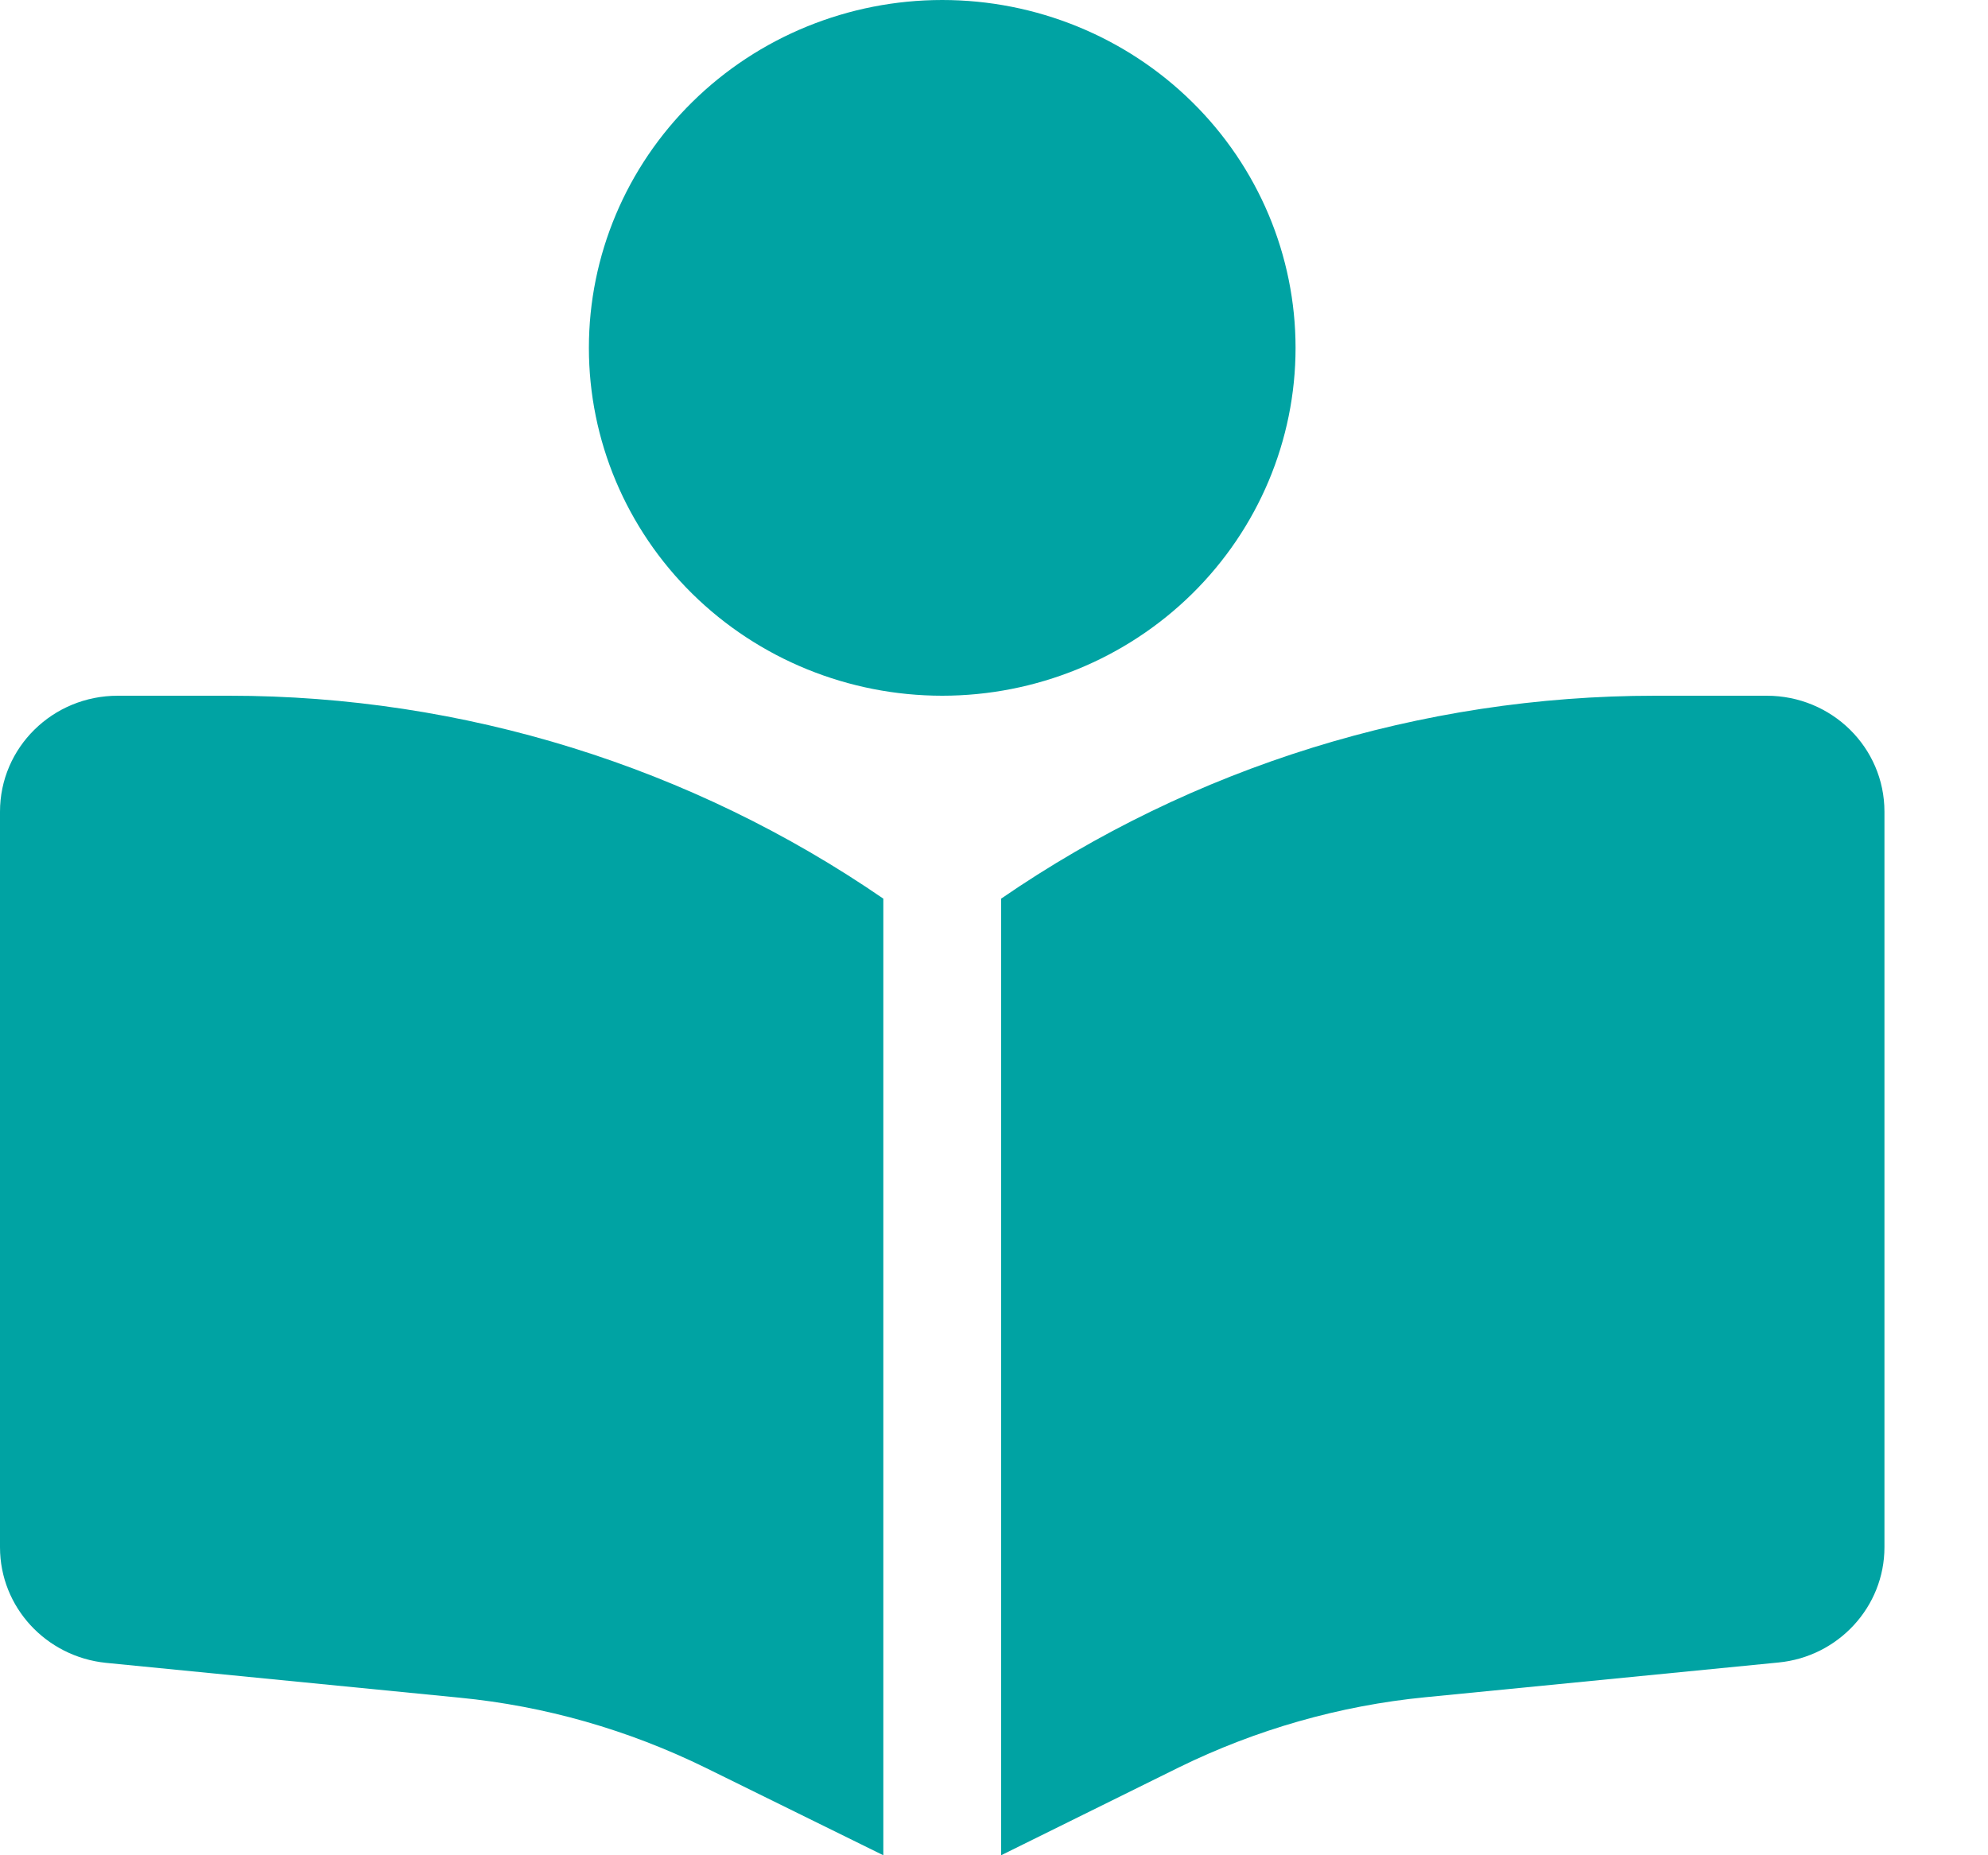 <svg xmlns="http://www.w3.org/2000/svg" fill="none" viewBox="0 0 45 42" height="42" width="45">
<g clip-path="url(#clip0_10_2950)">
<path fill="#00A3A3" d="M13.33 7.875C13.33 5.786 14.173 3.783 15.673 2.307C17.172 0.83 19.207 0 21.328 0C23.449 0 25.483 0.83 26.983 2.307C28.483 3.783 29.326 5.786 29.326 7.875C29.326 9.964 28.483 11.967 26.983 13.444C25.483 14.92 23.449 15.75 21.328 15.75C19.207 15.75 17.172 14.92 15.673 13.444C14.173 11.967 13.33 9.964 13.33 7.875ZM19.995 20.344V42L15.963 40.015C14.221 39.162 12.339 38.62 10.397 38.432L2.399 37.644C1.041 37.505 0 36.381 0 35.027V18.375C0 16.923 1.191 15.75 2.666 15.75H5.19C10.489 15.75 15.654 17.358 19.995 20.344ZM22.661 42V20.344C27.002 17.358 32.167 15.75 37.466 15.75H39.99C41.465 15.75 42.656 16.923 42.656 18.375V35.027C42.656 36.373 41.615 37.505 40.257 37.636L32.259 38.423C30.326 38.612 28.435 39.154 26.693 40.007L22.661 42Z"></path>
</g>
<defs>
<clipPath id="clip0_10_2950">
<rect fill="white" height="42" width="42.656"></rect>
</clipPath>
</defs>
</svg>

